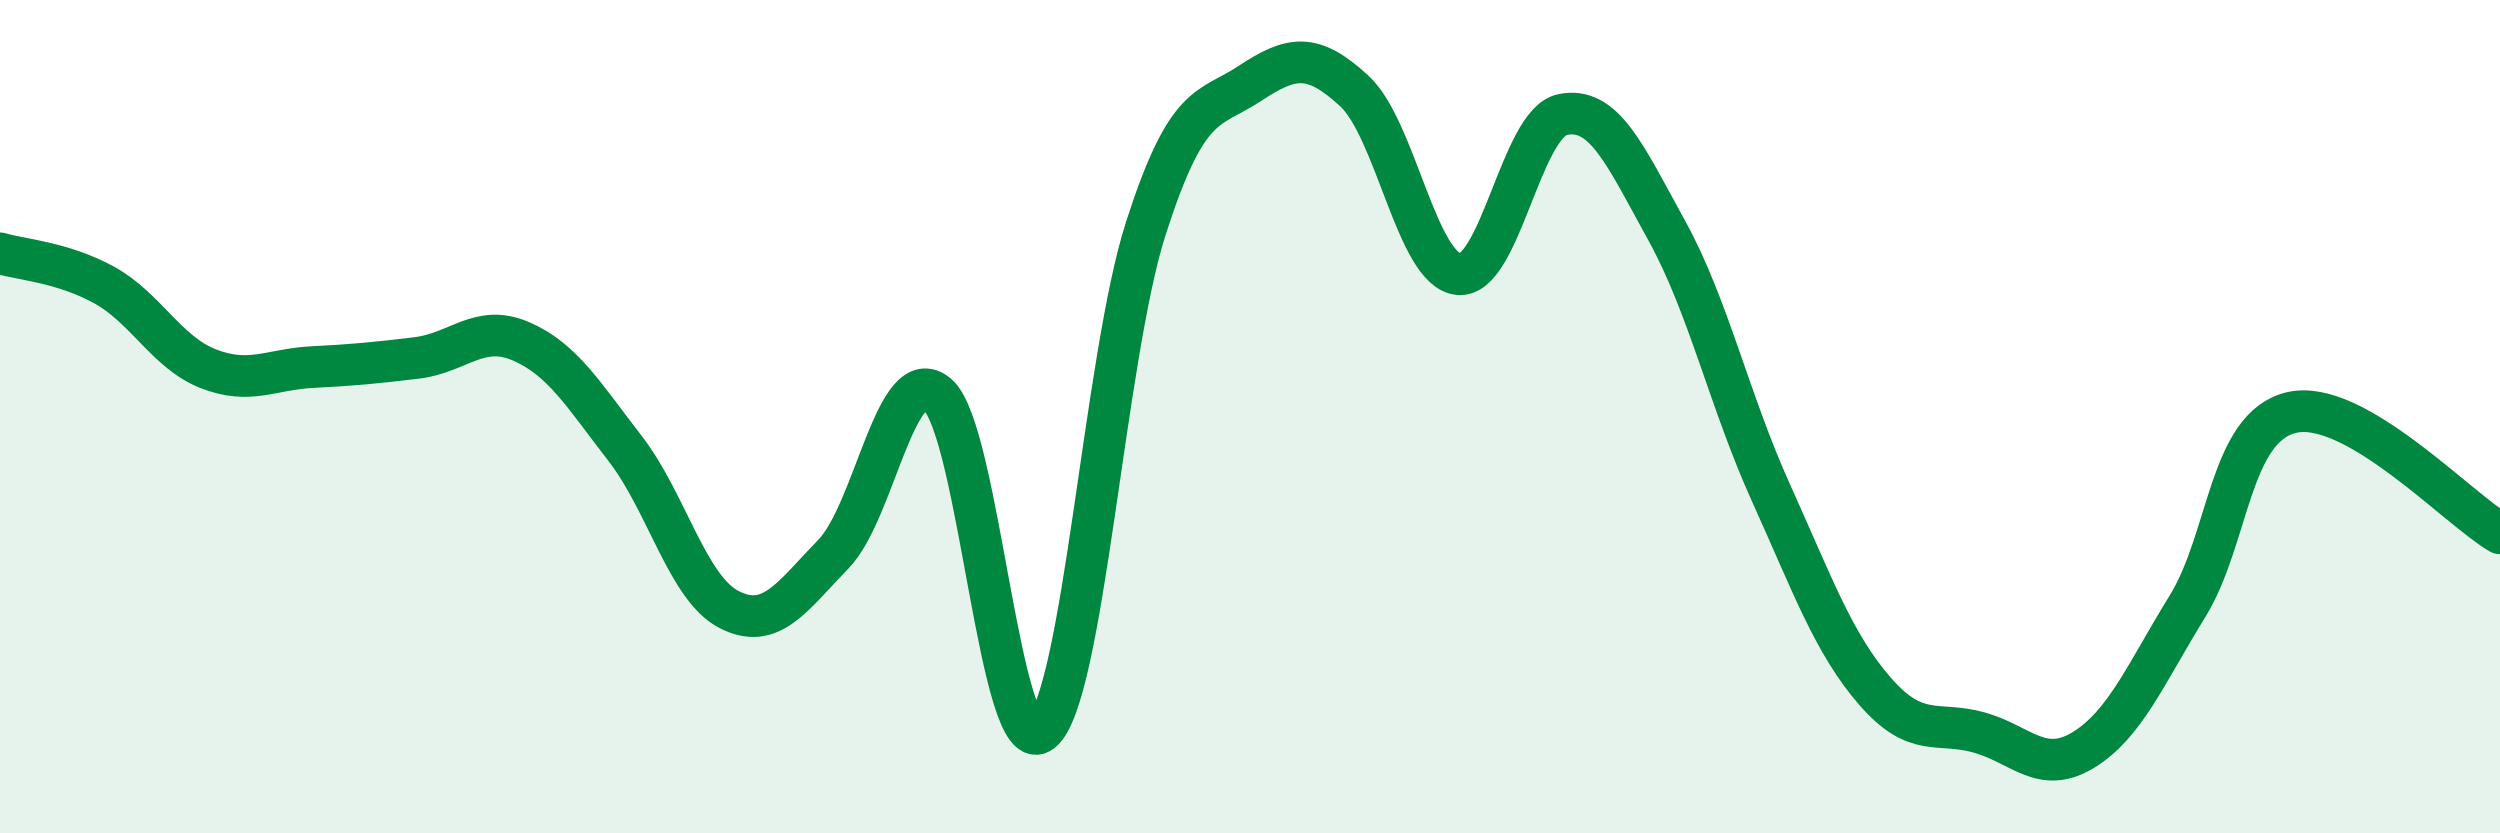 
    <svg width="60" height="20" viewBox="0 0 60 20" xmlns="http://www.w3.org/2000/svg">
      <path
        d="M 0,6.08 C 0.5,6.23 1.5,6.29 2.5,6.84 C 3.5,7.39 4,8.46 5,8.85 C 6,9.24 6.5,8.86 7.5,8.81 C 8.5,8.76 9,8.71 10,8.59 C 11,8.47 11.5,7.76 12.5,8.19 C 13.5,8.62 14,9.47 15,10.76 C 16,12.05 16.5,14.12 17.5,14.63 C 18.5,15.14 19,14.33 20,13.3 C 21,12.27 21.5,8.62 22.5,9.47 C 23.5,10.32 24,18.36 25,17.56 C 26,16.76 26.5,8.59 27.5,5.48 C 28.5,2.37 29,2.66 30,2 C 31,1.34 31.5,1.26 32.5,2.18 C 33.5,3.1 34,6.47 35,6.58 C 36,6.69 36.5,2.96 37.5,2.75 C 38.5,2.54 39,3.72 40,5.53 C 41,7.34 41.5,9.61 42.5,11.82 C 43.5,14.03 44,15.44 45,16.59 C 46,17.74 46.5,17.3 47.5,17.58 C 48.5,17.86 49,18.61 50,18 C 51,17.39 51.5,16.17 52.5,14.55 C 53.5,12.93 53.5,10.25 55,9.9 C 56.5,9.55 59,12.22 60,12.8L60 20L0 20Z"
        fill="#008740"
        opacity="0.1"
        stroke-linecap="round"
        stroke-linejoin="round"
      />
      <path
        d="M 0,6.08 C 0.5,6.23 1.5,6.29 2.5,6.84 C 3.5,7.39 4,8.46 5,8.85 C 6,9.24 6.5,8.86 7.5,8.81 C 8.5,8.76 9,8.71 10,8.59 C 11,8.47 11.5,7.76 12.5,8.19 C 13.5,8.62 14,9.47 15,10.76 C 16,12.05 16.5,14.12 17.5,14.63 C 18.5,15.14 19,14.33 20,13.3 C 21,12.27 21.5,8.62 22.5,9.47 C 23.5,10.32 24,18.36 25,17.56 C 26,16.76 26.5,8.59 27.5,5.48 C 28.5,2.37 29,2.66 30,2 C 31,1.34 31.5,1.26 32.5,2.18 C 33.5,3.1 34,6.47 35,6.58 C 36,6.69 36.5,2.96 37.5,2.75 C 38.5,2.54 39,3.72 40,5.53 C 41,7.34 41.5,9.61 42.5,11.82 C 43.5,14.03 44,15.44 45,16.59 C 46,17.74 46.5,17.3 47.5,17.58 C 48.5,17.86 49,18.61 50,18 C 51,17.39 51.5,16.17 52.5,14.55 C 53.5,12.93 53.5,10.25 55,9.9 C 56.5,9.55 59,12.22 60,12.8"
        stroke="#008740"
        stroke-width="1"
        fill="none"
        stroke-linecap="round"
        stroke-linejoin="round"
      />
    </svg>
  